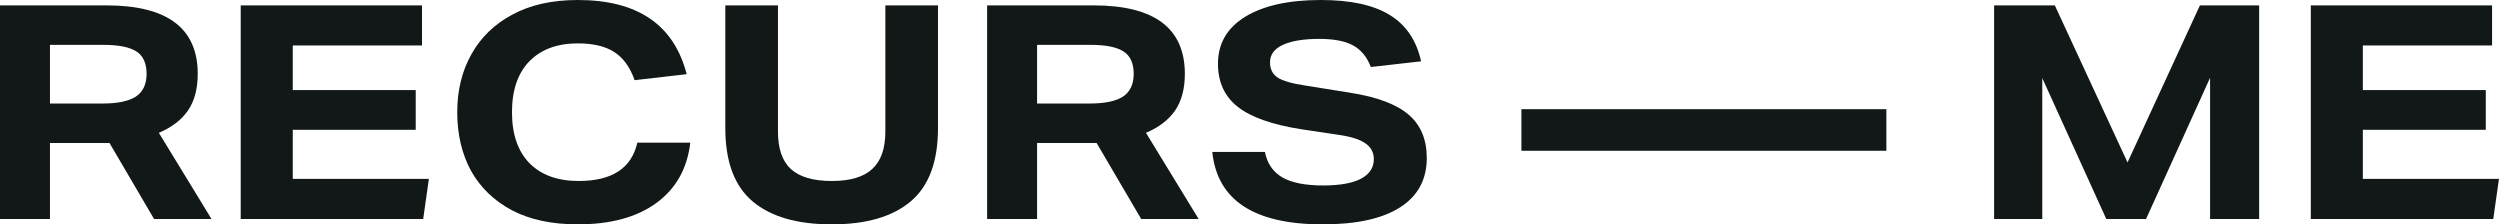 <?xml version="1.0" encoding="UTF-8"?> <svg xmlns="http://www.w3.org/2000/svg" width="1170" height="105" viewBox="0 0 1170 105" fill="none"><path d="M1081.45 2.52H1166.29V21.28H1105.81V42.14H1163.35V60.76H1105.81V83.72H1169.51L1166.85 102.48H1081.45V2.52Z" fill="#121818"></path><path d="M933.242 2.52H961.662L995.682 76.02L1029.56 2.52H1057.28V102.48H1034.32V36.4L1004.36 102.48H985.742L955.782 36.54V102.48H933.242V2.52Z" fill="#121818"></path><path d="M712.023 51.1H882.823V70.56H712.023V51.1Z" fill="#121818"></path><path d="M642.948 74.48C642.948 71.4 641.688 68.973 639.168 67.2C636.648 65.333 632.494 63.98 626.708 63.14L608.928 60.48C595.301 58.333 585.408 54.833 579.248 49.98C573.088 45.127 570.008 38.407 570.008 29.82C570.008 20.393 574.254 13.067 582.748 7.84C591.334 2.613 603.141 0 618.168 0C632.074 0 642.808 2.333 650.368 7C658.021 11.667 662.921 18.9 665.068 28.7L641.548 31.36C639.774 26.693 637.021 23.333 633.288 21.28C629.554 19.227 624.281 18.2 617.468 18.2C610.094 18.2 604.401 19.133 600.388 21C596.374 22.867 594.368 25.573 594.368 29.12C594.368 32.293 595.534 34.673 597.868 36.26C600.294 37.847 604.634 39.107 610.888 40.04L631.888 43.4C644.394 45.36 653.494 48.767 659.188 53.62C664.881 58.473 667.728 65.24 667.728 73.92C667.728 84 663.574 91.7 655.268 97.02C646.961 102.34 634.874 105 619.008 105C586.901 105 569.681 93.707 567.348 71.12H591.988C593.014 76.44 595.721 80.407 600.108 83.02C604.588 85.54 610.934 86.8 619.148 86.8C626.894 86.8 632.774 85.773 636.788 83.72C640.894 81.573 642.948 78.493 642.948 74.48Z" fill="#121818"></path><path d="M461.973 2.52H511.813C540.279 2.52 554.513 13.207 554.513 34.58C554.513 41.58 552.973 47.32 549.893 51.8C546.813 56.187 542.286 59.64 536.313 62.16L560.953 102.48H534.073L513.213 66.92C512.653 66.92 512.046 66.92 511.393 66.92C510.739 66.92 509.993 66.92 509.153 66.92H485.353V102.48H461.973V2.52ZM530.573 34.58C530.573 29.633 528.986 26.133 525.813 24.08C522.639 22.027 517.506 21 510.413 21H485.353V48.44H510.133C517.039 48.44 522.173 47.367 525.533 45.22C528.893 42.98 530.573 39.433 530.573 34.58Z" fill="#121818"></path><path d="M339.445 59.92V2.52H364.085V61.6C364.085 69.533 366.092 75.367 370.105 79.1C374.212 82.833 380.605 84.7 389.285 84.7C397.872 84.7 404.172 82.833 408.185 79.1C412.292 75.367 414.345 69.533 414.345 61.6V2.52H438.985V59.92C438.985 75.6 434.739 87.033 426.245 94.22C417.752 101.407 405.432 105 389.285 105C373.045 105 360.679 101.407 352.185 94.22C343.692 87.033 339.445 75.6 339.445 59.92Z" fill="#121818"></path><path d="M213.988 52.5C213.988 42.327 216.182 33.32 220.568 25.48C224.955 17.547 231.348 11.34 239.748 6.86C248.148 2.287 258.368 0 270.408 0C298.408 0 315.395 11.573 321.368 34.72L297.008 37.52C294.862 31.453 291.688 27.067 287.488 24.36C283.288 21.653 277.595 20.3 270.408 20.3C260.795 20.3 253.235 23.1 247.728 28.7C242.315 34.3 239.608 42.233 239.608 52.5C239.608 62.767 242.315 70.7 247.728 76.3C253.235 81.9 260.935 84.7 270.828 84.7C286.415 84.7 295.562 78.727 298.268 66.78H323.048C321.648 78.913 316.328 88.34 307.088 95.06C297.942 101.687 285.715 105 270.408 105C258.275 105 248.008 102.807 239.608 98.42C231.208 93.94 224.815 87.78 220.428 79.94C216.135 72.007 213.988 62.86 213.988 52.5Z" fill="#121818"></path><path d="M112.656 2.52H197.496V21.28H137.016V42.14H194.556V60.76H137.016V83.72H200.716L198.056 102.48H112.656V2.52Z" fill="#121818"></path><path d="M0 2.52H49.84C78.307 2.52 92.54 13.207 92.54 34.58C92.54 41.58 91 47.32 87.92 51.8C84.84 56.187 80.313 59.64 74.34 62.16L98.98 102.48H72.1L51.24 66.92C50.68 66.92 50.073 66.92 49.42 66.92C48.767 66.92 48.02 66.92 47.18 66.92H23.38V102.48H0V2.52ZM68.6 34.58C68.6 29.633 67.013 26.133 63.84 24.08C60.667 22.027 55.533 21 48.44 21H23.38V48.44H48.16C55.067 48.44 60.2 47.367 63.56 45.22C66.92 42.98 68.6 39.433 68.6 34.58Z" fill="#121818"></path></svg> 